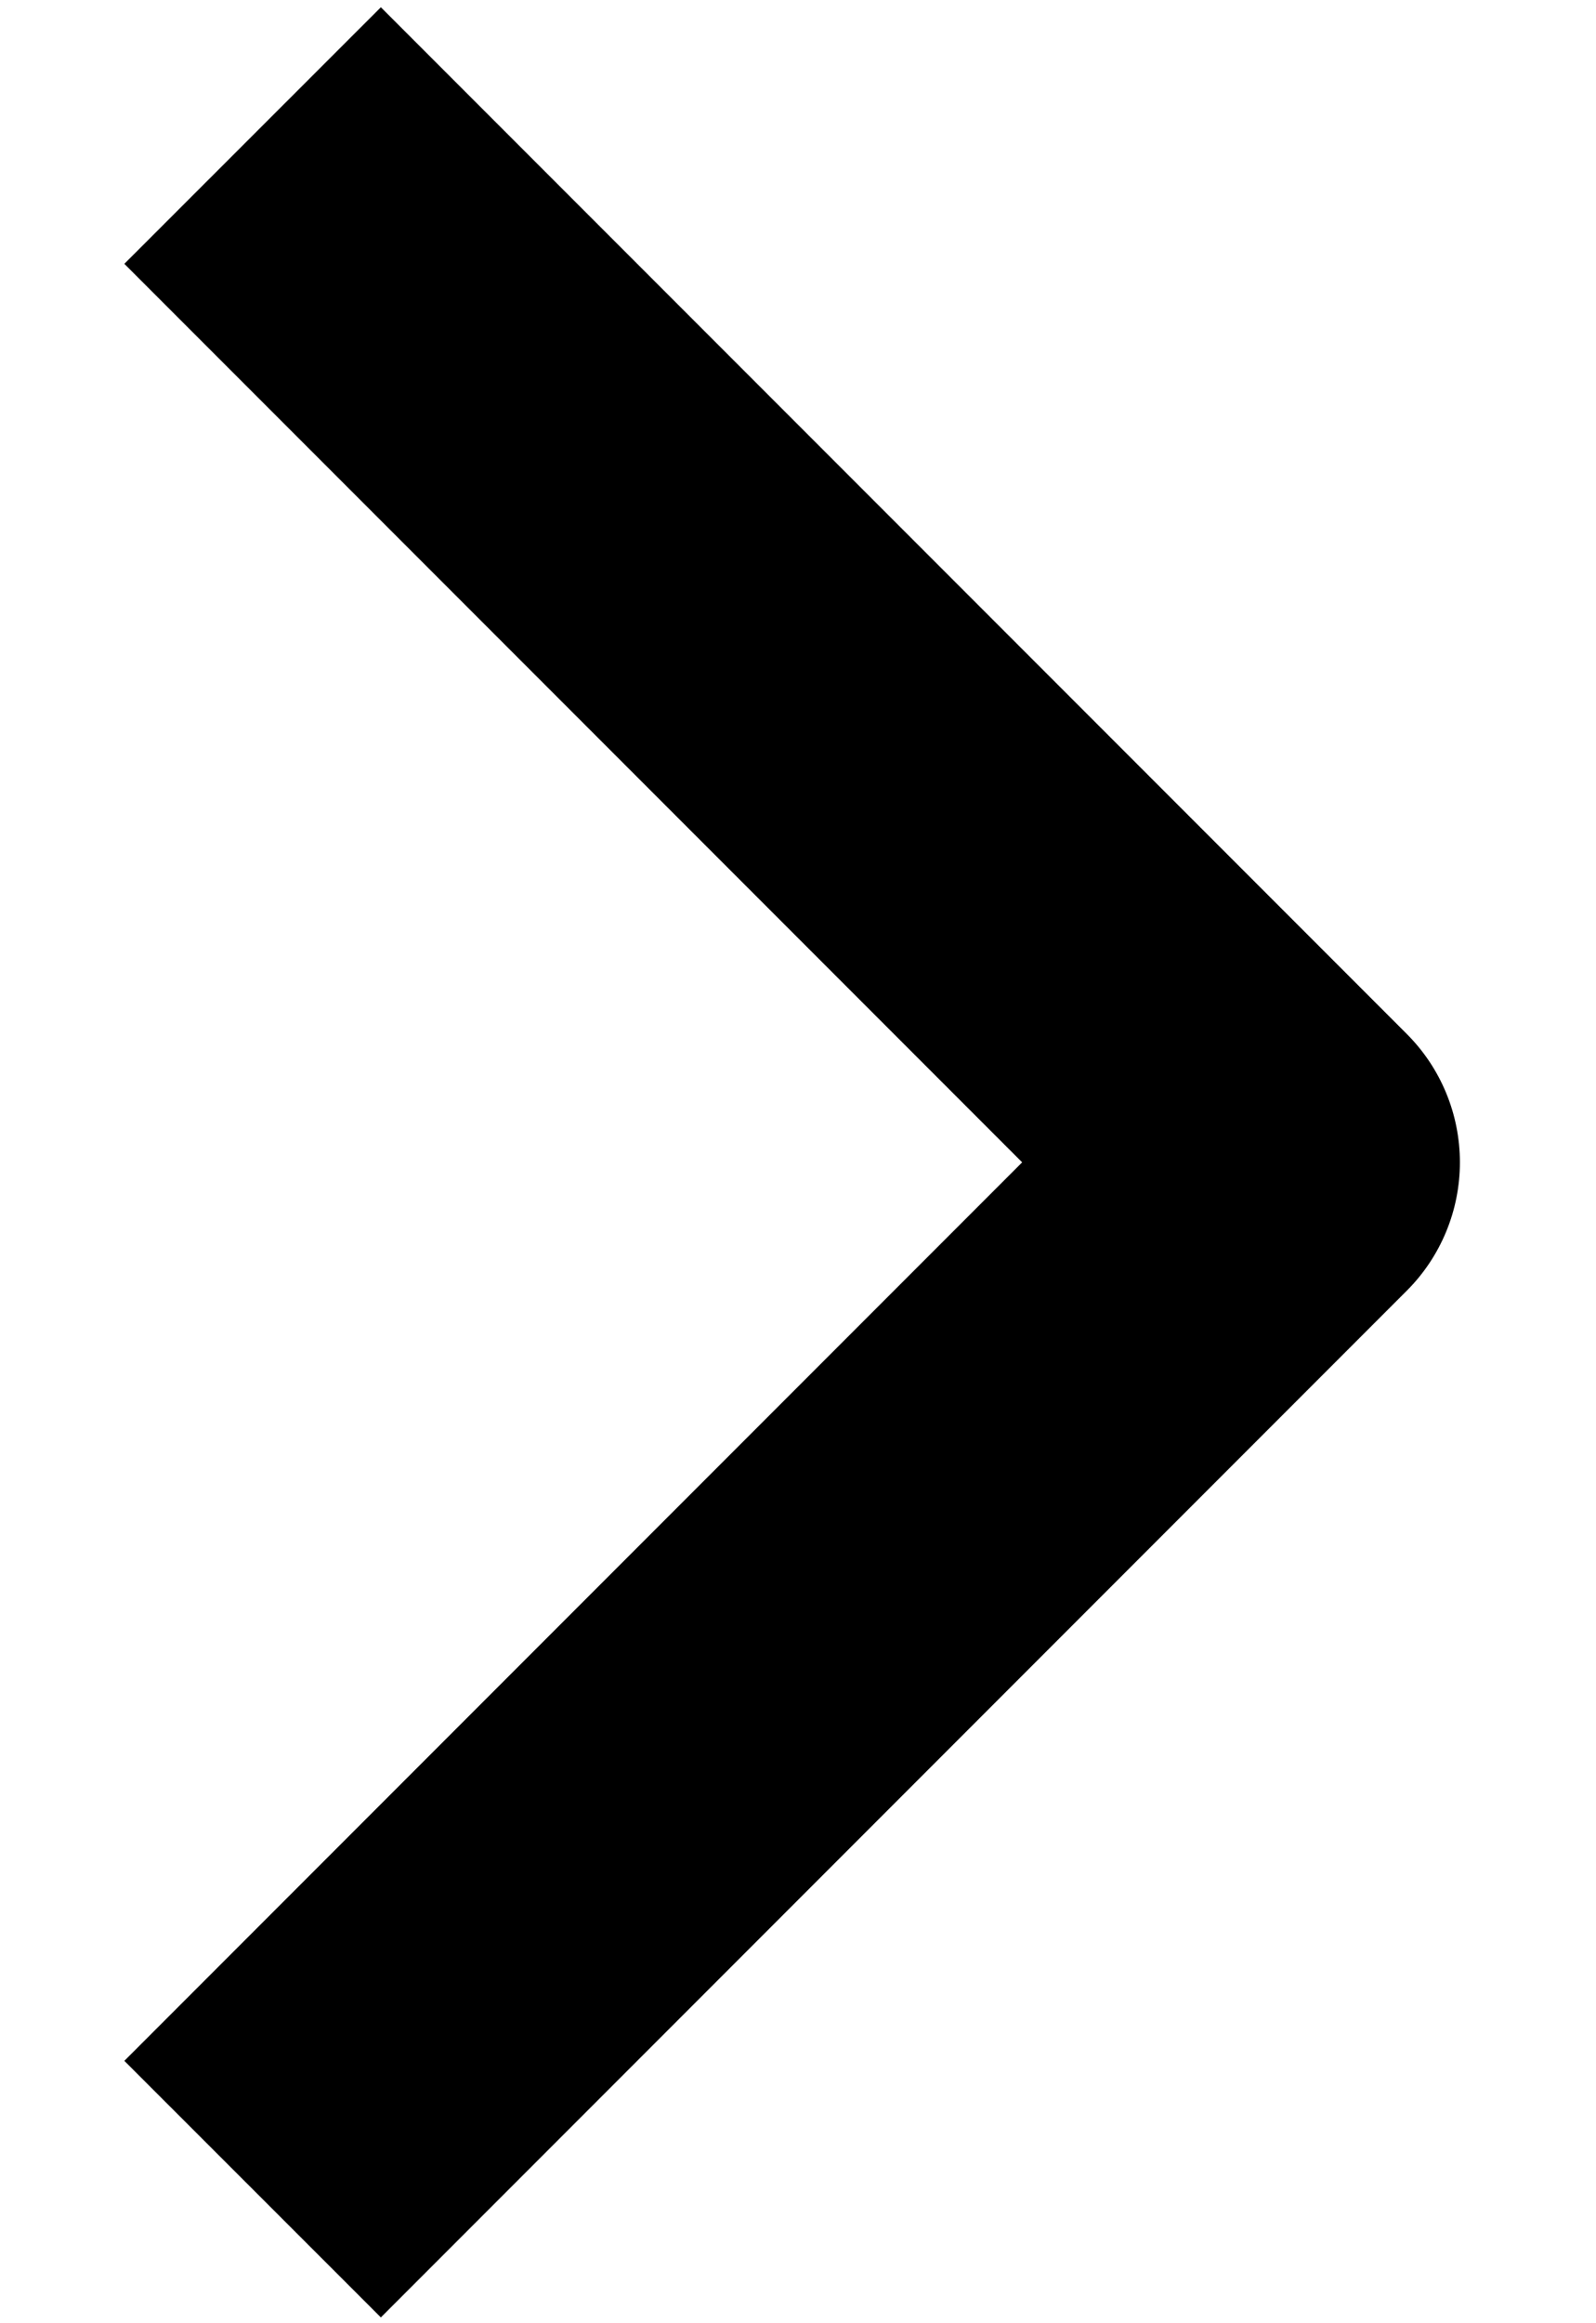 <svg width="11" height="16" viewBox="0 0 11 16" fill="none" xmlns="http://www.w3.org/2000/svg">
<path fill-rule="evenodd" clip-rule="evenodd" d="M9.696 8.889L2.625 15.96L0.857 14.193L7.045 8.005L0.857 1.817L2.625 0.05L9.696 7.121C9.931 7.356 10.062 7.674 10.062 8.005C10.062 8.336 9.931 8.654 9.696 8.889Z" fill="black"/>
</svg>
